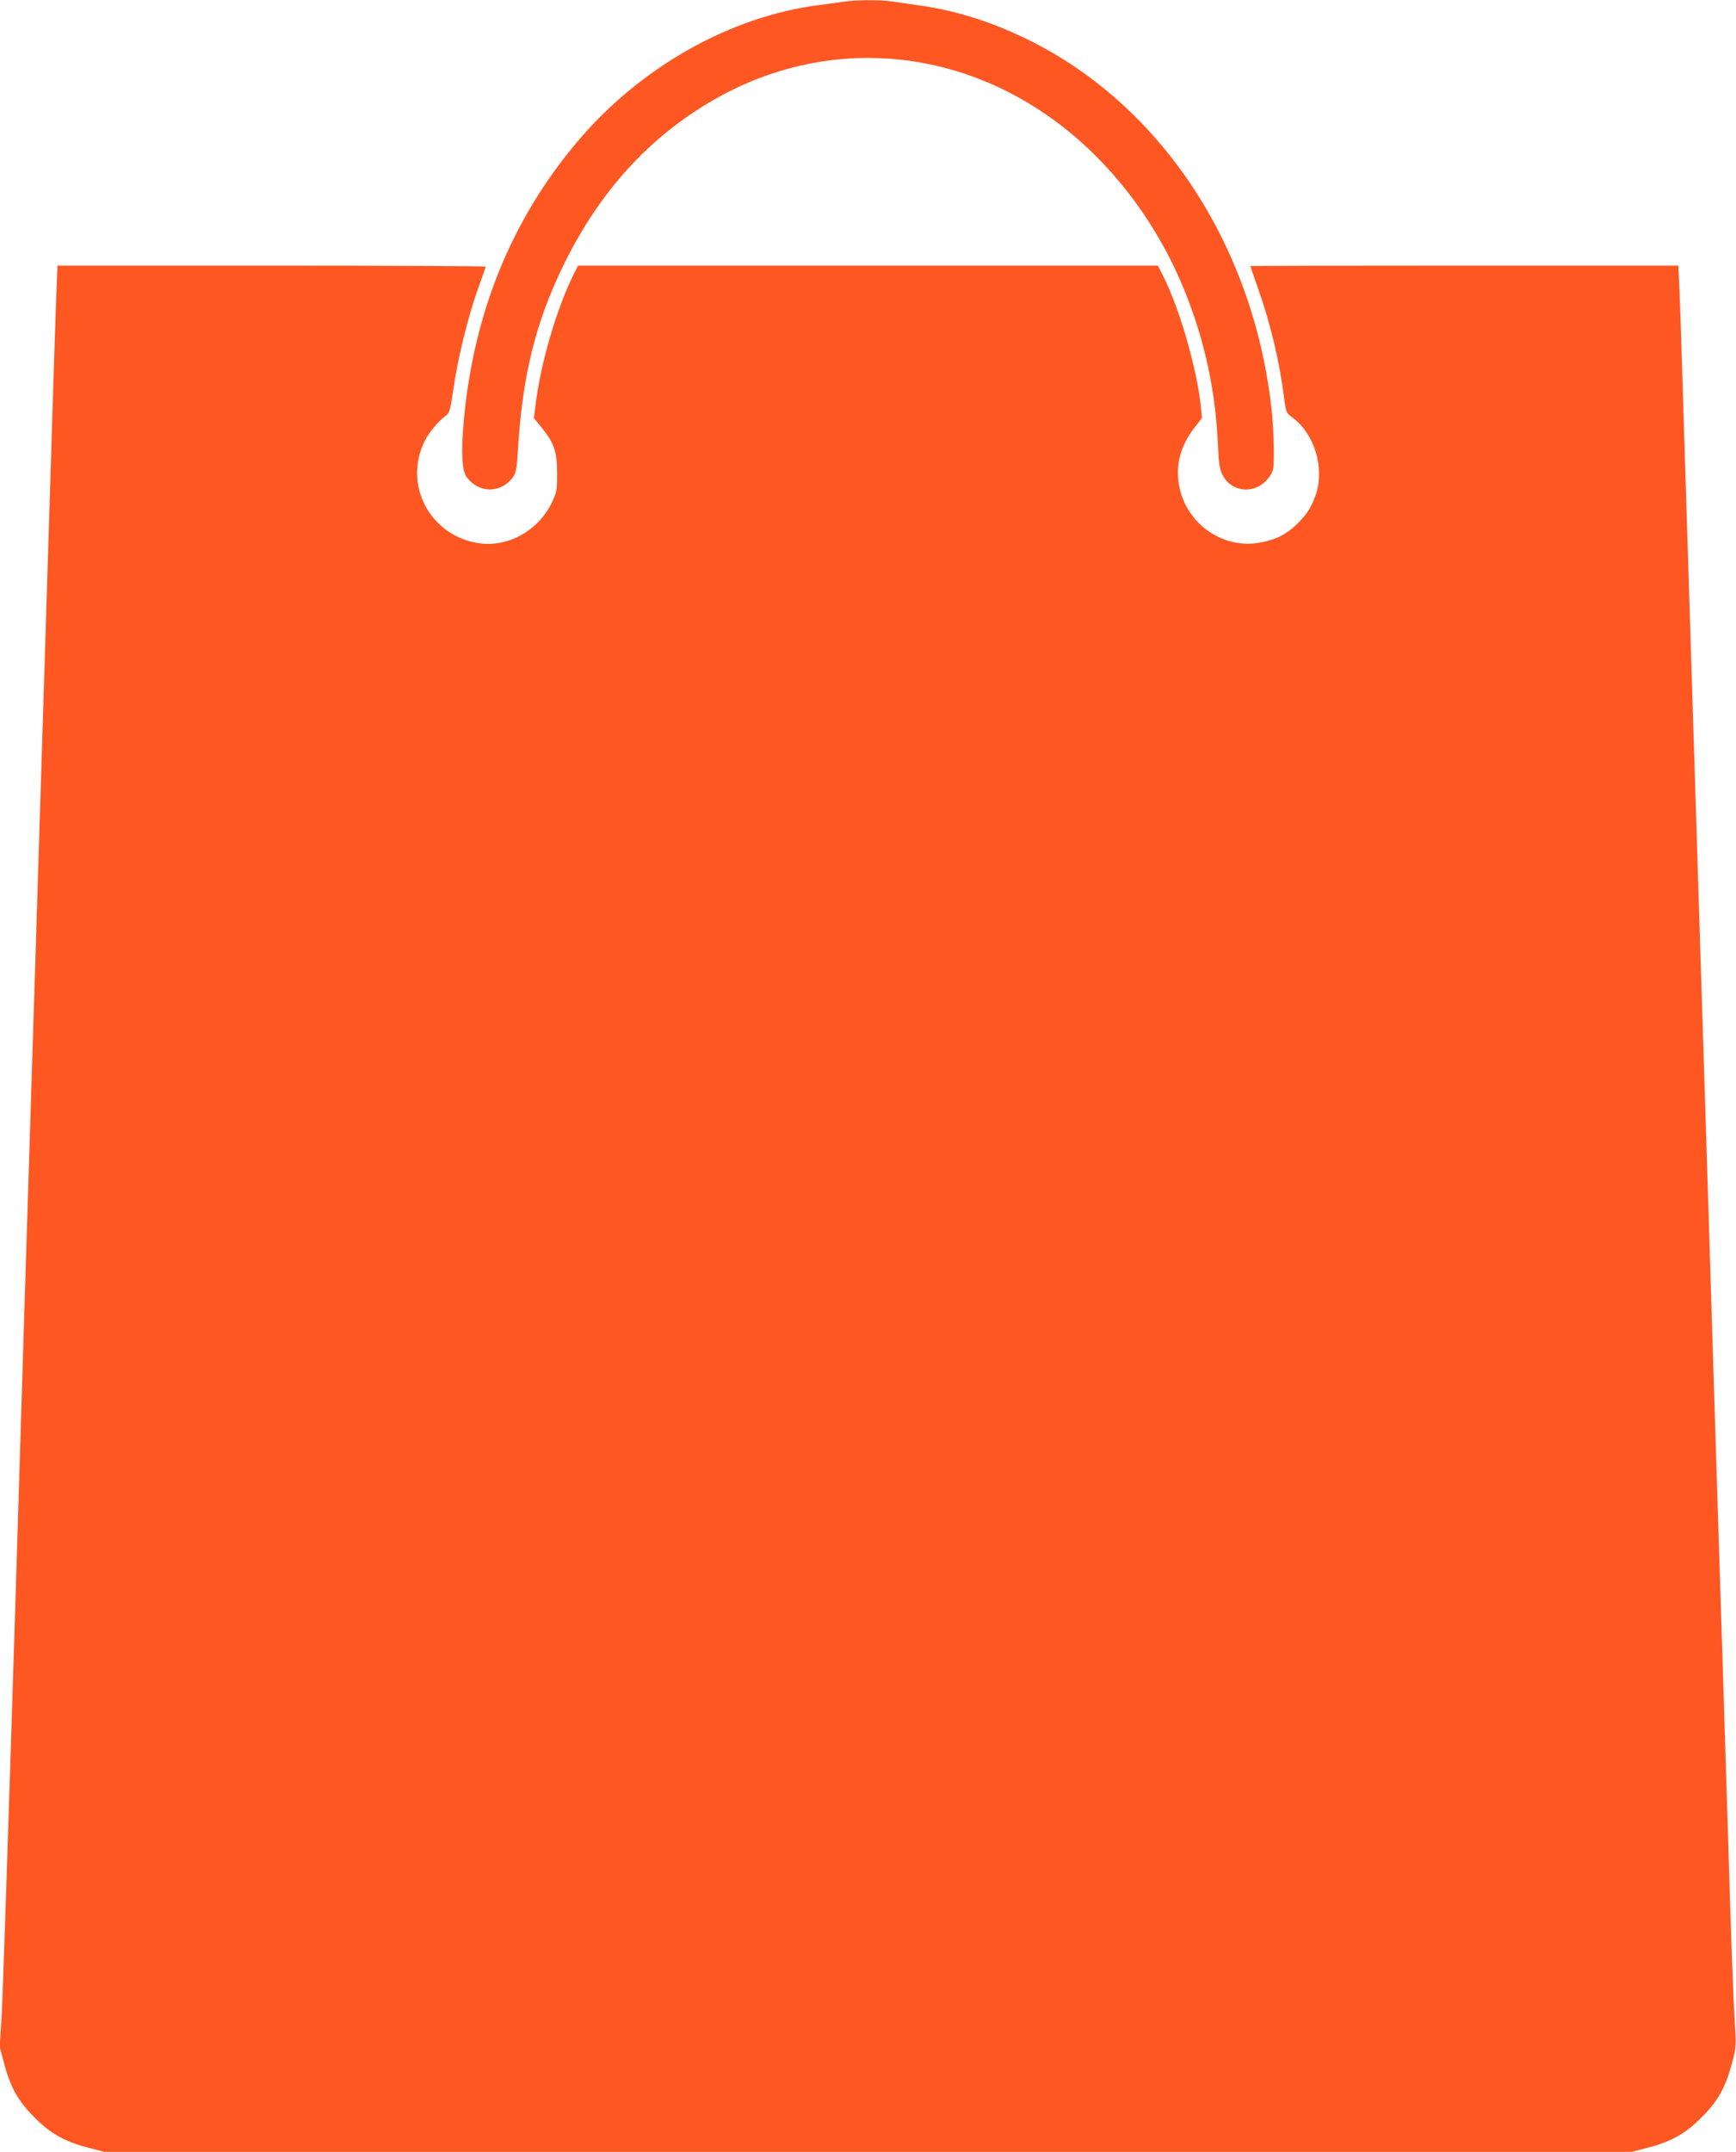 <?xml version="1.0" standalone="no"?>
<!DOCTYPE svg PUBLIC "-//W3C//DTD SVG 20010904//EN"
 "http://www.w3.org/TR/2001/REC-SVG-20010904/DTD/svg10.dtd">
<svg version="1.0" xmlns="http://www.w3.org/2000/svg"
 width="1033pt" height="1280pt" viewBox="0 0 1033 1280"
 preserveAspectRatio="xMidYMid meet">
<g transform="translate(0,1280) scale(0.1,-0.1)"
fill="#ff5722" stroke="none">
<path d="M5020 12790 c-25 -4 -90 -13 -145 -20 -529 -67 -1063 -368 -1438
-811 -394 -466 -621 -1024 -678 -1670 -16 -179 -10 -290 17 -326 73 -99 205
-99 277 -1 17 23 22 51 29 160 26 443 105 761 272 1103 214 436 508 759 891
980 656 378 1437 325 2053 -139 328 -248 593 -601 755 -1006 116 -290 179
-582 194 -899 5 -117 10 -151 27 -185 58 -114 209 -118 283 -7 21 30 23 46 23
146 0 62 -5 159 -10 216 -98 991 -652 1841 -1455 2234 -222 109 -436 175 -660
205 -49 7 -114 16 -144 21 -64 11 -227 10 -291 -1z"/>
<path d="M336 11068 c-4 -84 -29 -873 -56 -1753 -28 -880 -54 -1743 -60 -1917
-5 -175 -14 -462 -20 -638 -5 -176 -15 -465 -20 -642 -6 -178 -15 -462 -20
-633 -5 -170 -39 -1250 -74 -2400 -36 -1149 -70 -2173 -76 -2275 l-12 -185 26
-98 c38 -143 84 -226 181 -322 96 -97 180 -144 319 -180 l96 -25 4545 0 4545
0 96 25 c139 36 223 83 319 180 97 96 143 179 181 322 26 98 26 98 15 278 -7
99 -23 547 -36 995 -24 768 -30 972 -55 1755 -6 176 -28 896 -50 1600 -22 704
-44 1423 -50 1598 -5 174 -15 461 -20 637 -5 176 -15 463 -20 638 -12 376 -66
2100 -80 2557 -5 176 -12 391 -16 478 l-7 157 -1273 0 c-701 0 -1274 -1 -1274
-3 0 -1 20 -60 45 -130 75 -212 129 -440 155 -647 12 -94 12 -95 52 -125 130
-97 191 -298 138 -456 -27 -78 -56 -123 -117 -181 -64 -59 -117 -86 -207 -104
-205 -43 -415 84 -478 289 -42 140 -14 275 82 396 l42 54 -6 66 c-23 223 -125
579 -222 774 l-34 67 -1725 0 -1725 0 -25 -49 c-99 -197 -194 -517 -226 -762
l-12 -96 44 -54 c76 -93 94 -146 94 -274 0 -105 -2 -114 -33 -178 -83 -168
-266 -267 -441 -237 -285 48 -441 347 -315 604 26 53 76 114 125 152 25 18 28
32 48 167 26 180 88 432 147 594 24 67 44 124 44 127 0 3 -573 6 -1274 6
l-1274 0 -6 -152z"/>
</g>
</svg>
